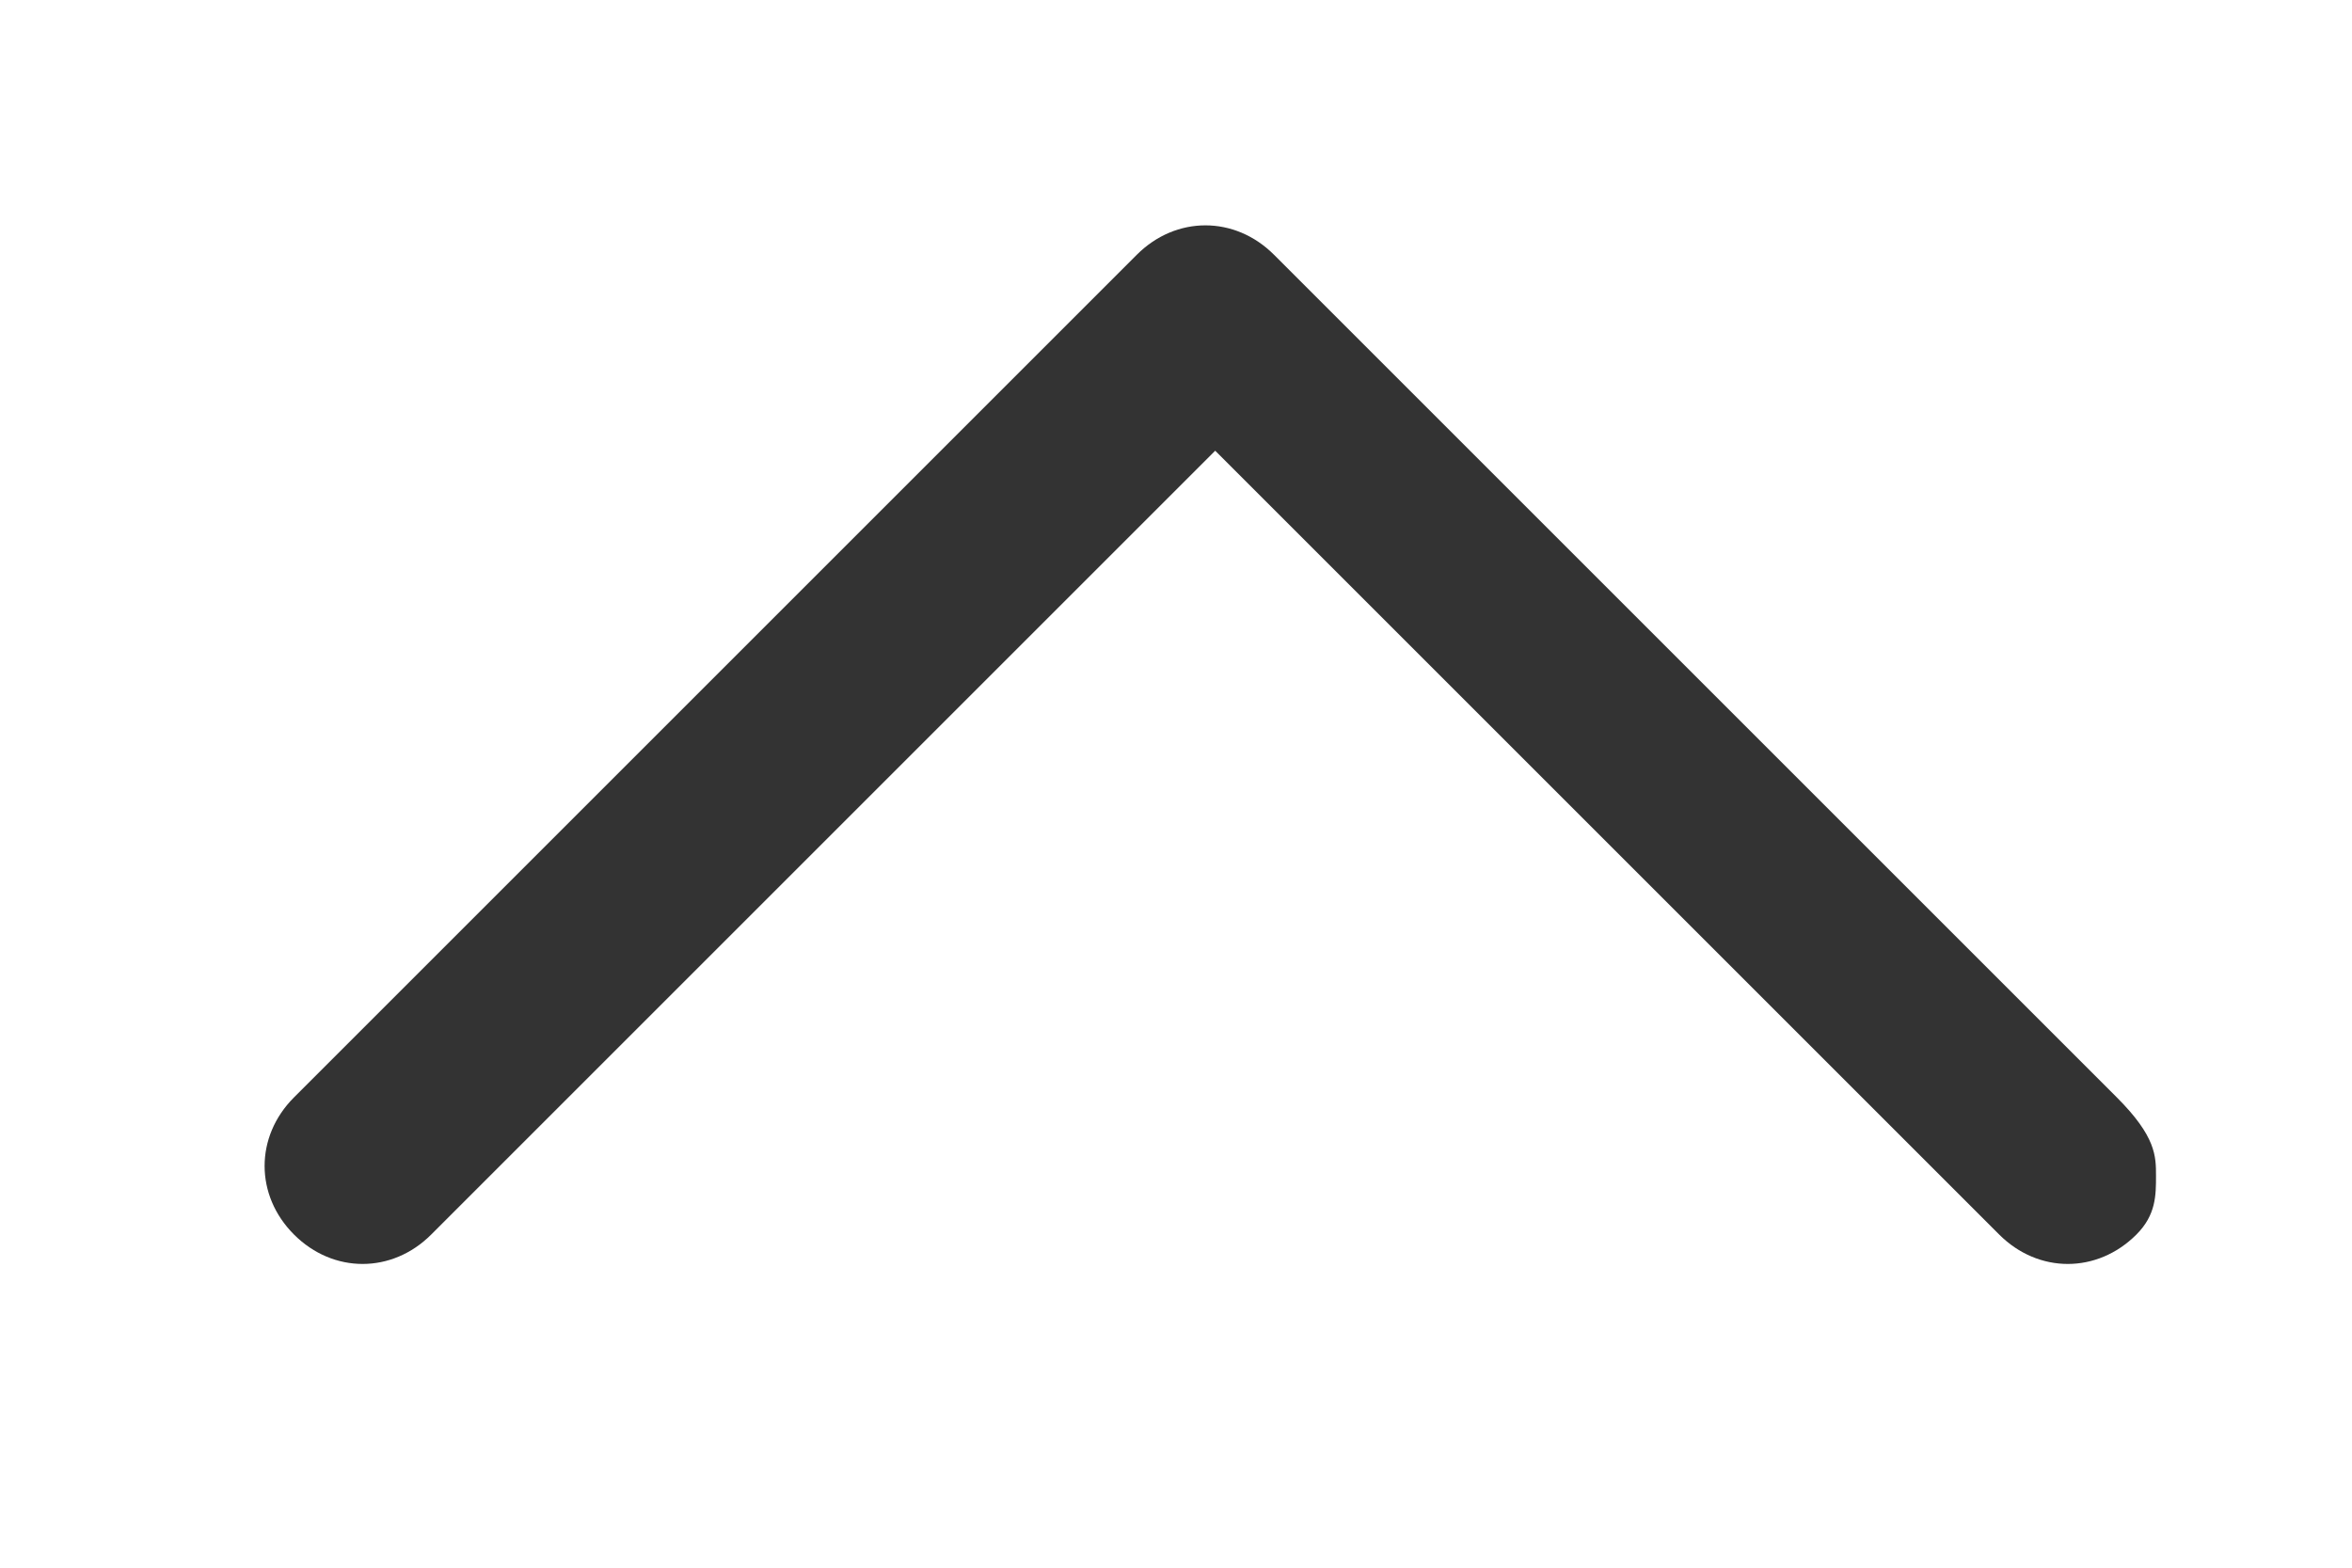 <?xml version="1.0" encoding="utf-8"?>
<!-- Generator: Adobe Illustrator 23.0.0, SVG Export Plug-In . SVG Version: 6.00 Build 0)  -->
<svg version="1.1" id="Livello_1" xmlns="http://www.w3.org/2000/svg" xmlns:xlink="http://www.w3.org/1999/xlink" x="0px" y="0px"
	 viewBox="0 0 12 8" style="enable-background:new 0 0 12 8;" xml:space="preserve">
<style type="text/css">
	.st0{fill:#333333;}
</style>
<g>
	<path class="st0" d="M11,6c0,0.1,0,0.2-0.1,0.3c-0.2,0.2-0.5,0.2-0.7,0l-4-4l-4,4c-0.2,0.2-0.5,0.2-0.7,0c-0.2-0.2-0.2-0.5,0-0.7
		l4.3-4.3c0.2-0.2,0.5-0.2,0.7,0l4.3,4.3C11,5.8,11,5.9,11,6z"/>
</g>
</svg>
